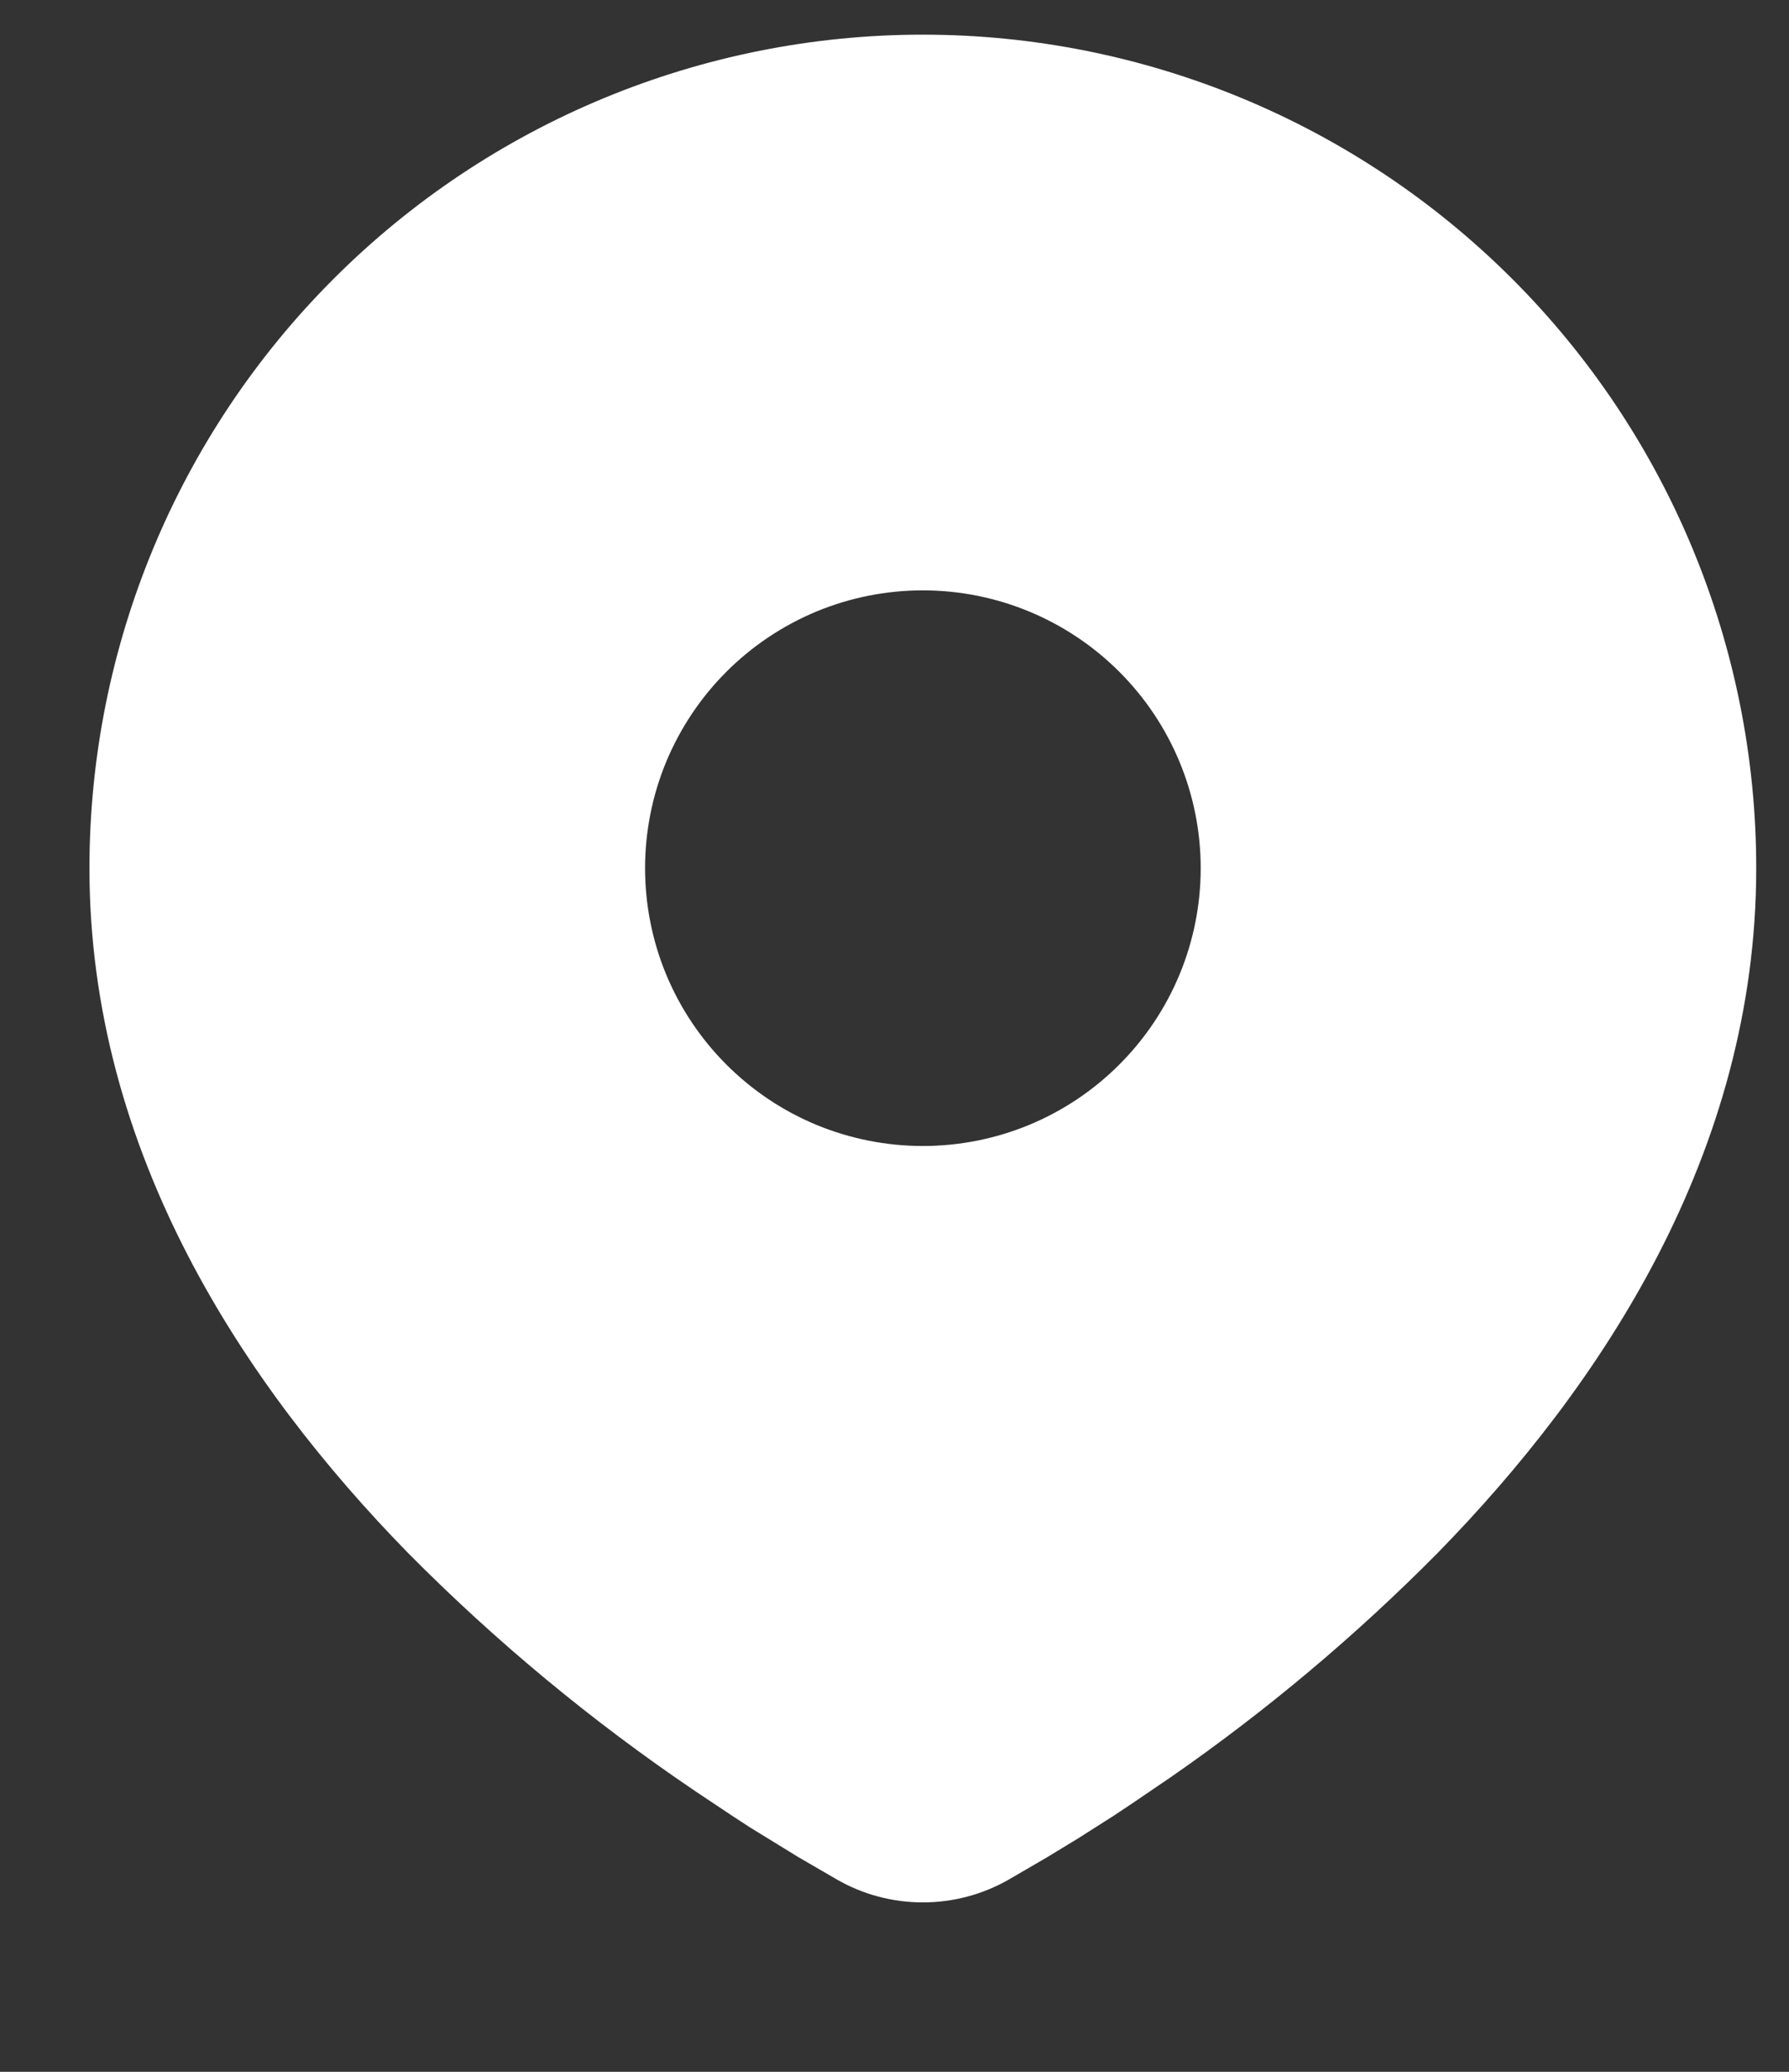 <svg width="19" height="22" viewBox="0 0 19 22" fill="none" xmlns="http://www.w3.org/2000/svg">
<rect x="0" y="0" width="19" height="22" fill="#333333" stroke="none"/>
<path d="M9.801 0.368C12.149 0.368 14.4 1.301 16.06 2.961C17.72 4.62 18.652 6.872 18.652 9.219C18.652 12.242 17.004 14.717 15.267 16.492C14.399 17.369 13.453 18.164 12.439 18.868L12.02 19.153L11.823 19.284L11.452 19.52L11.122 19.721L10.713 19.959C10.435 20.118 10.121 20.201 9.801 20.201C9.481 20.201 9.167 20.118 8.89 19.959L8.48 19.721L7.969 19.407L7.78 19.284L7.377 19.015C6.283 18.275 5.264 17.43 4.335 16.492C2.598 14.716 0.95 12.242 0.95 9.219C0.95 6.872 1.883 4.62 3.543 2.961C5.202 1.301 7.454 0.368 9.801 0.368ZM9.801 6.269C9.414 6.269 9.03 6.345 8.672 6.493C8.314 6.642 7.989 6.859 7.715 7.133C7.441 7.407 7.224 7.732 7.075 8.09C6.927 8.448 6.851 8.832 6.851 9.219C6.851 9.607 6.927 9.99 7.075 10.348C7.224 10.706 7.441 11.031 7.715 11.305C7.989 11.579 8.314 11.797 8.672 11.945C9.03 12.093 9.414 12.169 9.801 12.169C10.584 12.169 11.334 11.859 11.887 11.305C12.441 10.752 12.752 10.002 12.752 9.219C12.752 8.437 12.441 7.686 11.887 7.133C11.334 6.58 10.584 6.269 9.801 6.269Z" fill="white"/>
</svg>
